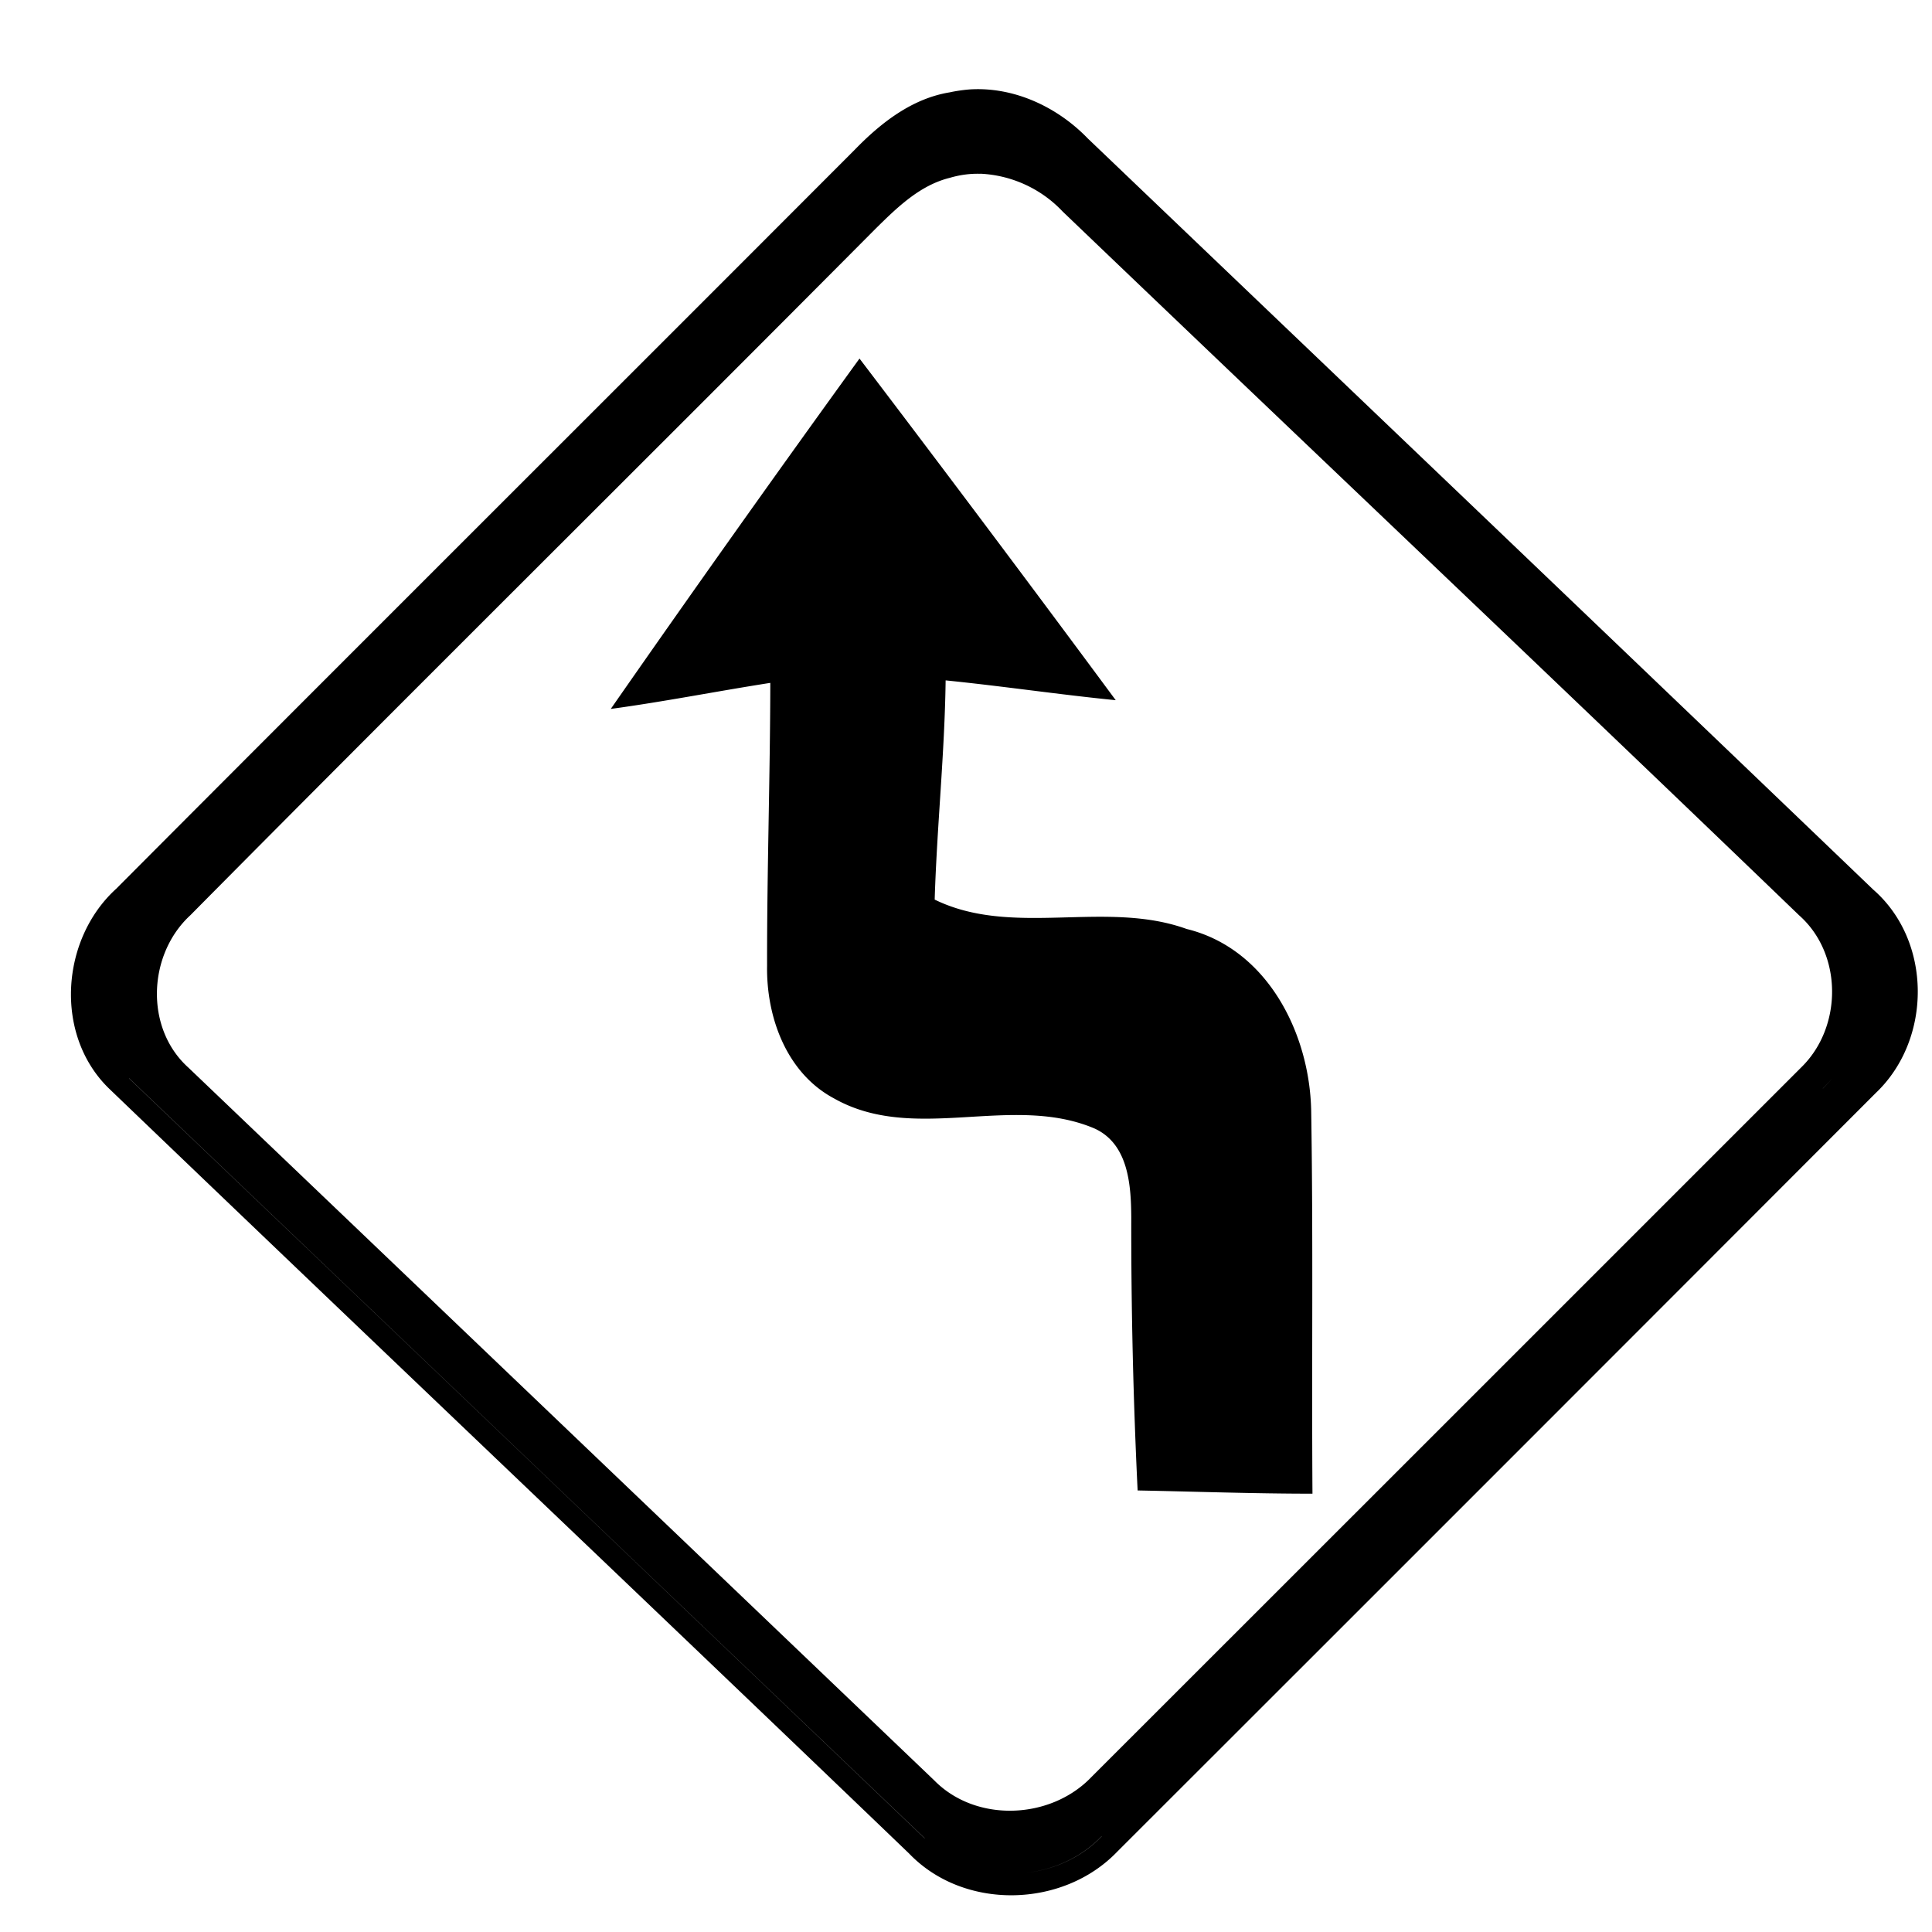 <svg xmlns="http://www.w3.org/2000/svg" width="24" height="24"><path d="M12.043 1.111a2 2 0 0 0-.236.034l-.002.001c-.474.075-.863.38-1.188.715-3.055 3.061-6.12 6.115-9.174 9.18-.69.627-.772 1.816-.09 2.48 3.307 3.174 6.634 6.33 9.94 9.504.68.71 1.91.68 2.584-.021a10468 10468 0 0 0 9.424-9.426c.7-.664.703-1.887-.031-2.527-3.247-3.114-6.503-6.221-9.756-9.33-.381-.395-.922-.646-1.471-.61m.137 1.047a1.5 1.5 0 0 1 1.021.47c3.047 2.918 6.11 5.817 9.149 8.743.542.48.539 1.387.027 1.887q-4.408 4.409-8.82 8.818c-.505.528-1.432.57-1.952.04q-4.632-4.428-9.265-8.854c-.545-.49-.504-1.407.025-1.893 2.826-2.854 5.682-5.681 8.514-8.53.264-.26.547-.538.92-.63q.19-.056.38-.05m-1.502 2.295a290 290 0 0 0-3.088 4.35l.002.002c.663-.09 1.318-.22 1.978-.323-.002 1.172-.042 2.344-.04 3.516-.01.636.241 1.33.83 1.645 1 .567 2.2-.063 3.234.373.423.19.457.697.46 1.1a68 68 0 0 0 .079 3.398c.725.014 1.447.04 2.172.04-.011-1.585.01-3.173-.016-4.76-.02-.963-.547-2.01-1.547-2.255-1.013-.365-2.16.109-3.13-.365.028-.91.124-1.815.136-2.723.706.071 1.407.176 2.113.246a398 398 0 0 0-3.183-4.244m-9.074 8.94 9.884 9.441v.002q-4.942-4.722-9.884-9.441zm21.158.002a2 2 0 0 1-.116.125h-.001q.061-.06.117-.125m-9.076 9.414v.002c-.429.45-1.124.577-1.69.359.566.219 1.261.09 1.69-.361"/></svg>